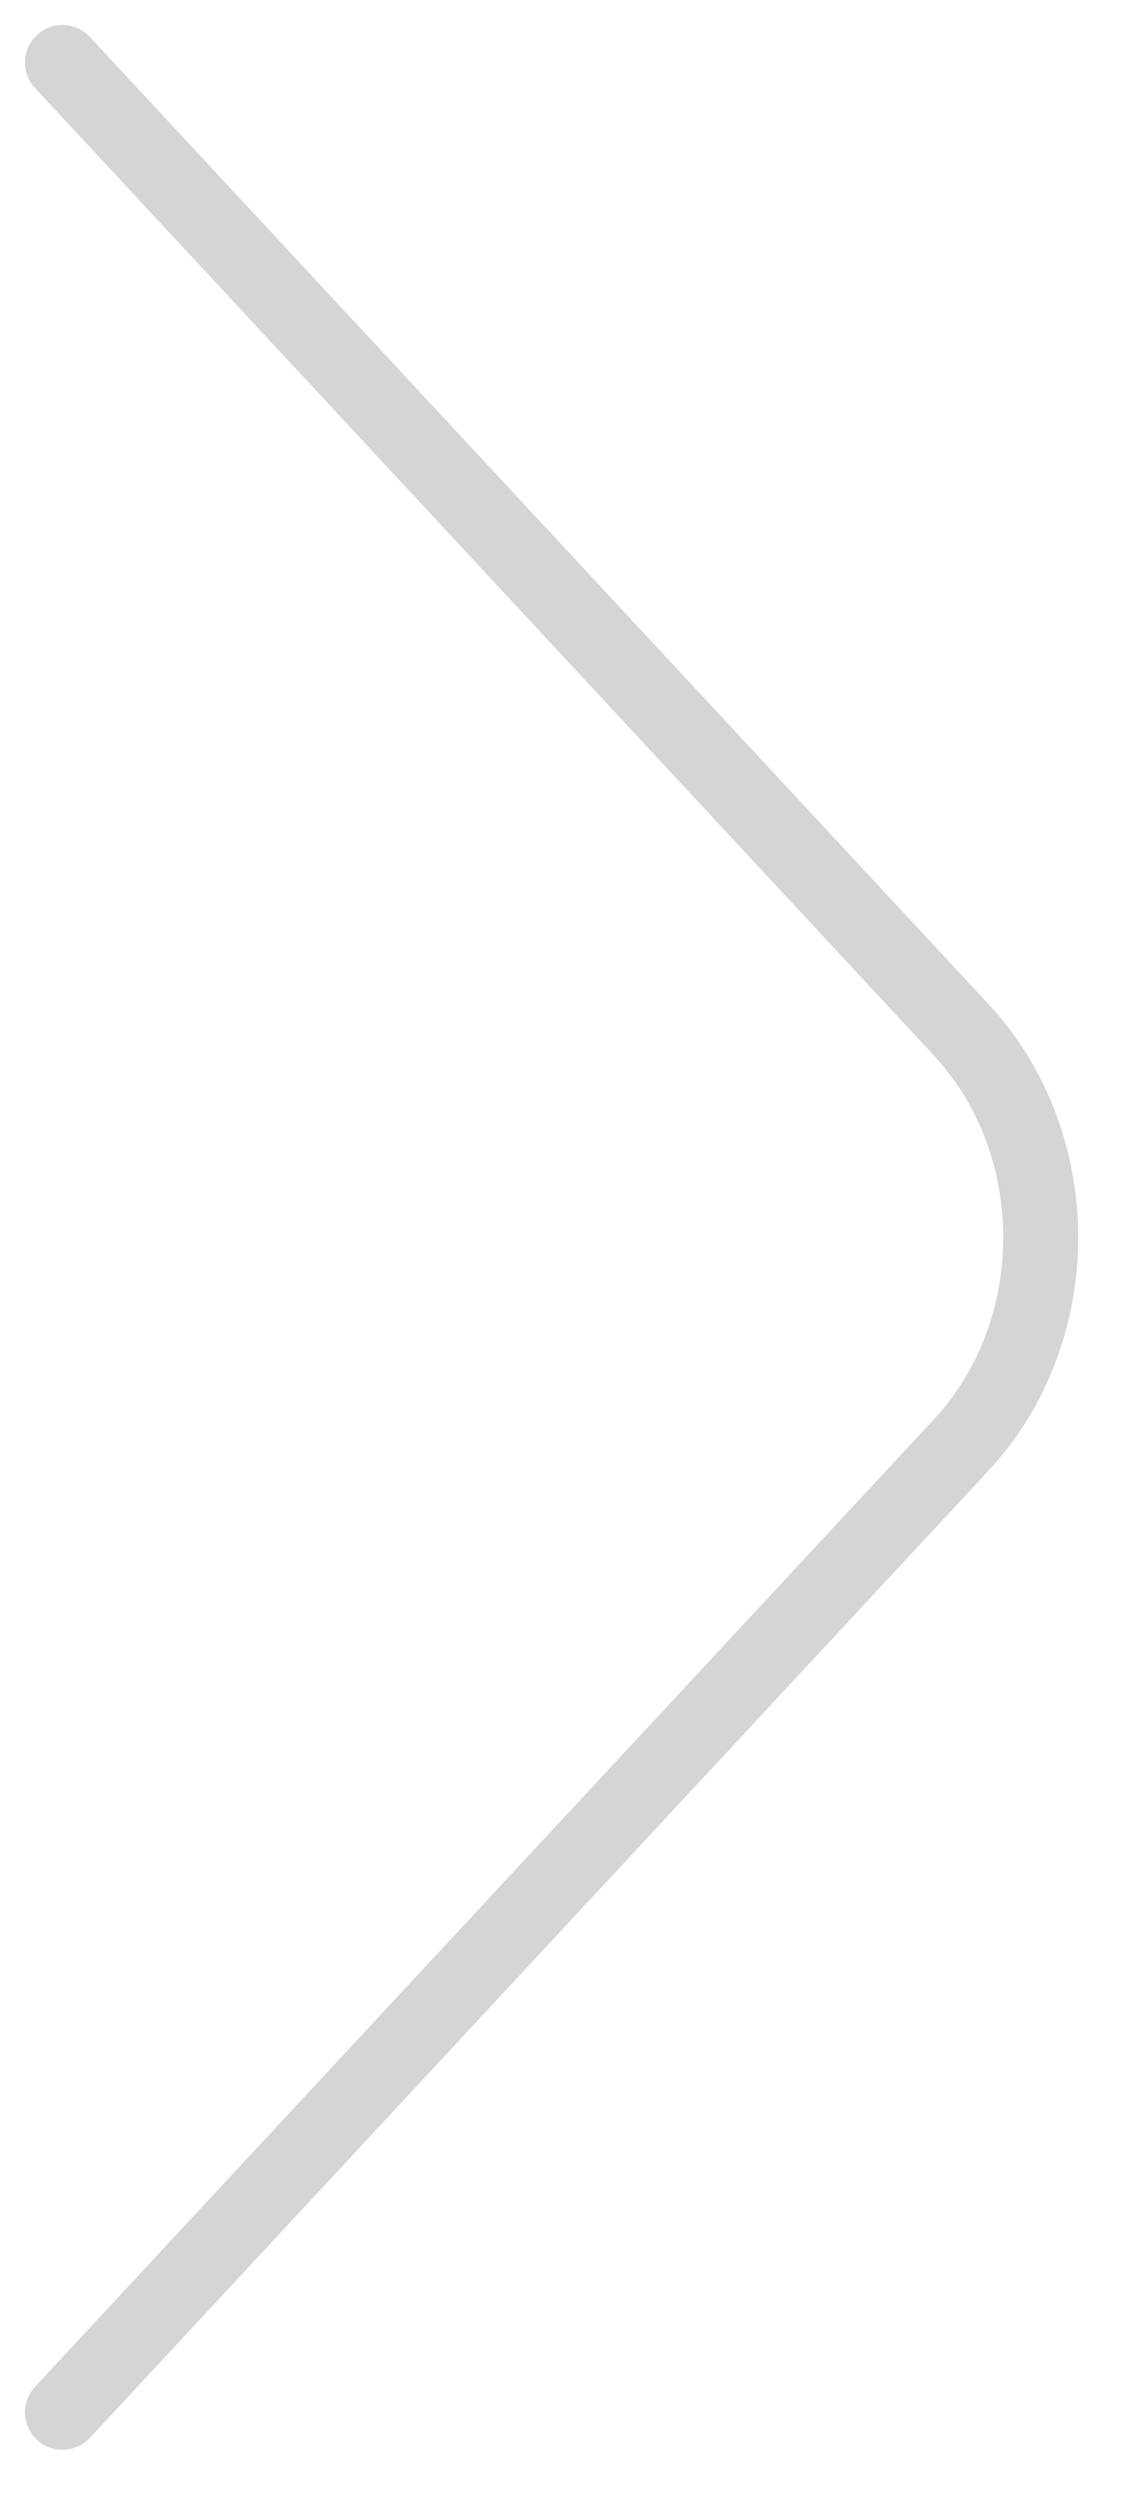 <?xml version="1.0" encoding="UTF-8"?> <svg xmlns="http://www.w3.org/2000/svg" width="18" height="40" viewBox="0 0 18 40" fill="none"> <path d="M1 1L15.392 16.477C17.091 18.305 17.091 21.296 15.392 23.123L1 38.6" stroke="#545961" stroke-opacity="0.25" stroke-width="1.2" stroke-miterlimit="10" stroke-linecap="round" stroke-linejoin="round"></path> </svg> 